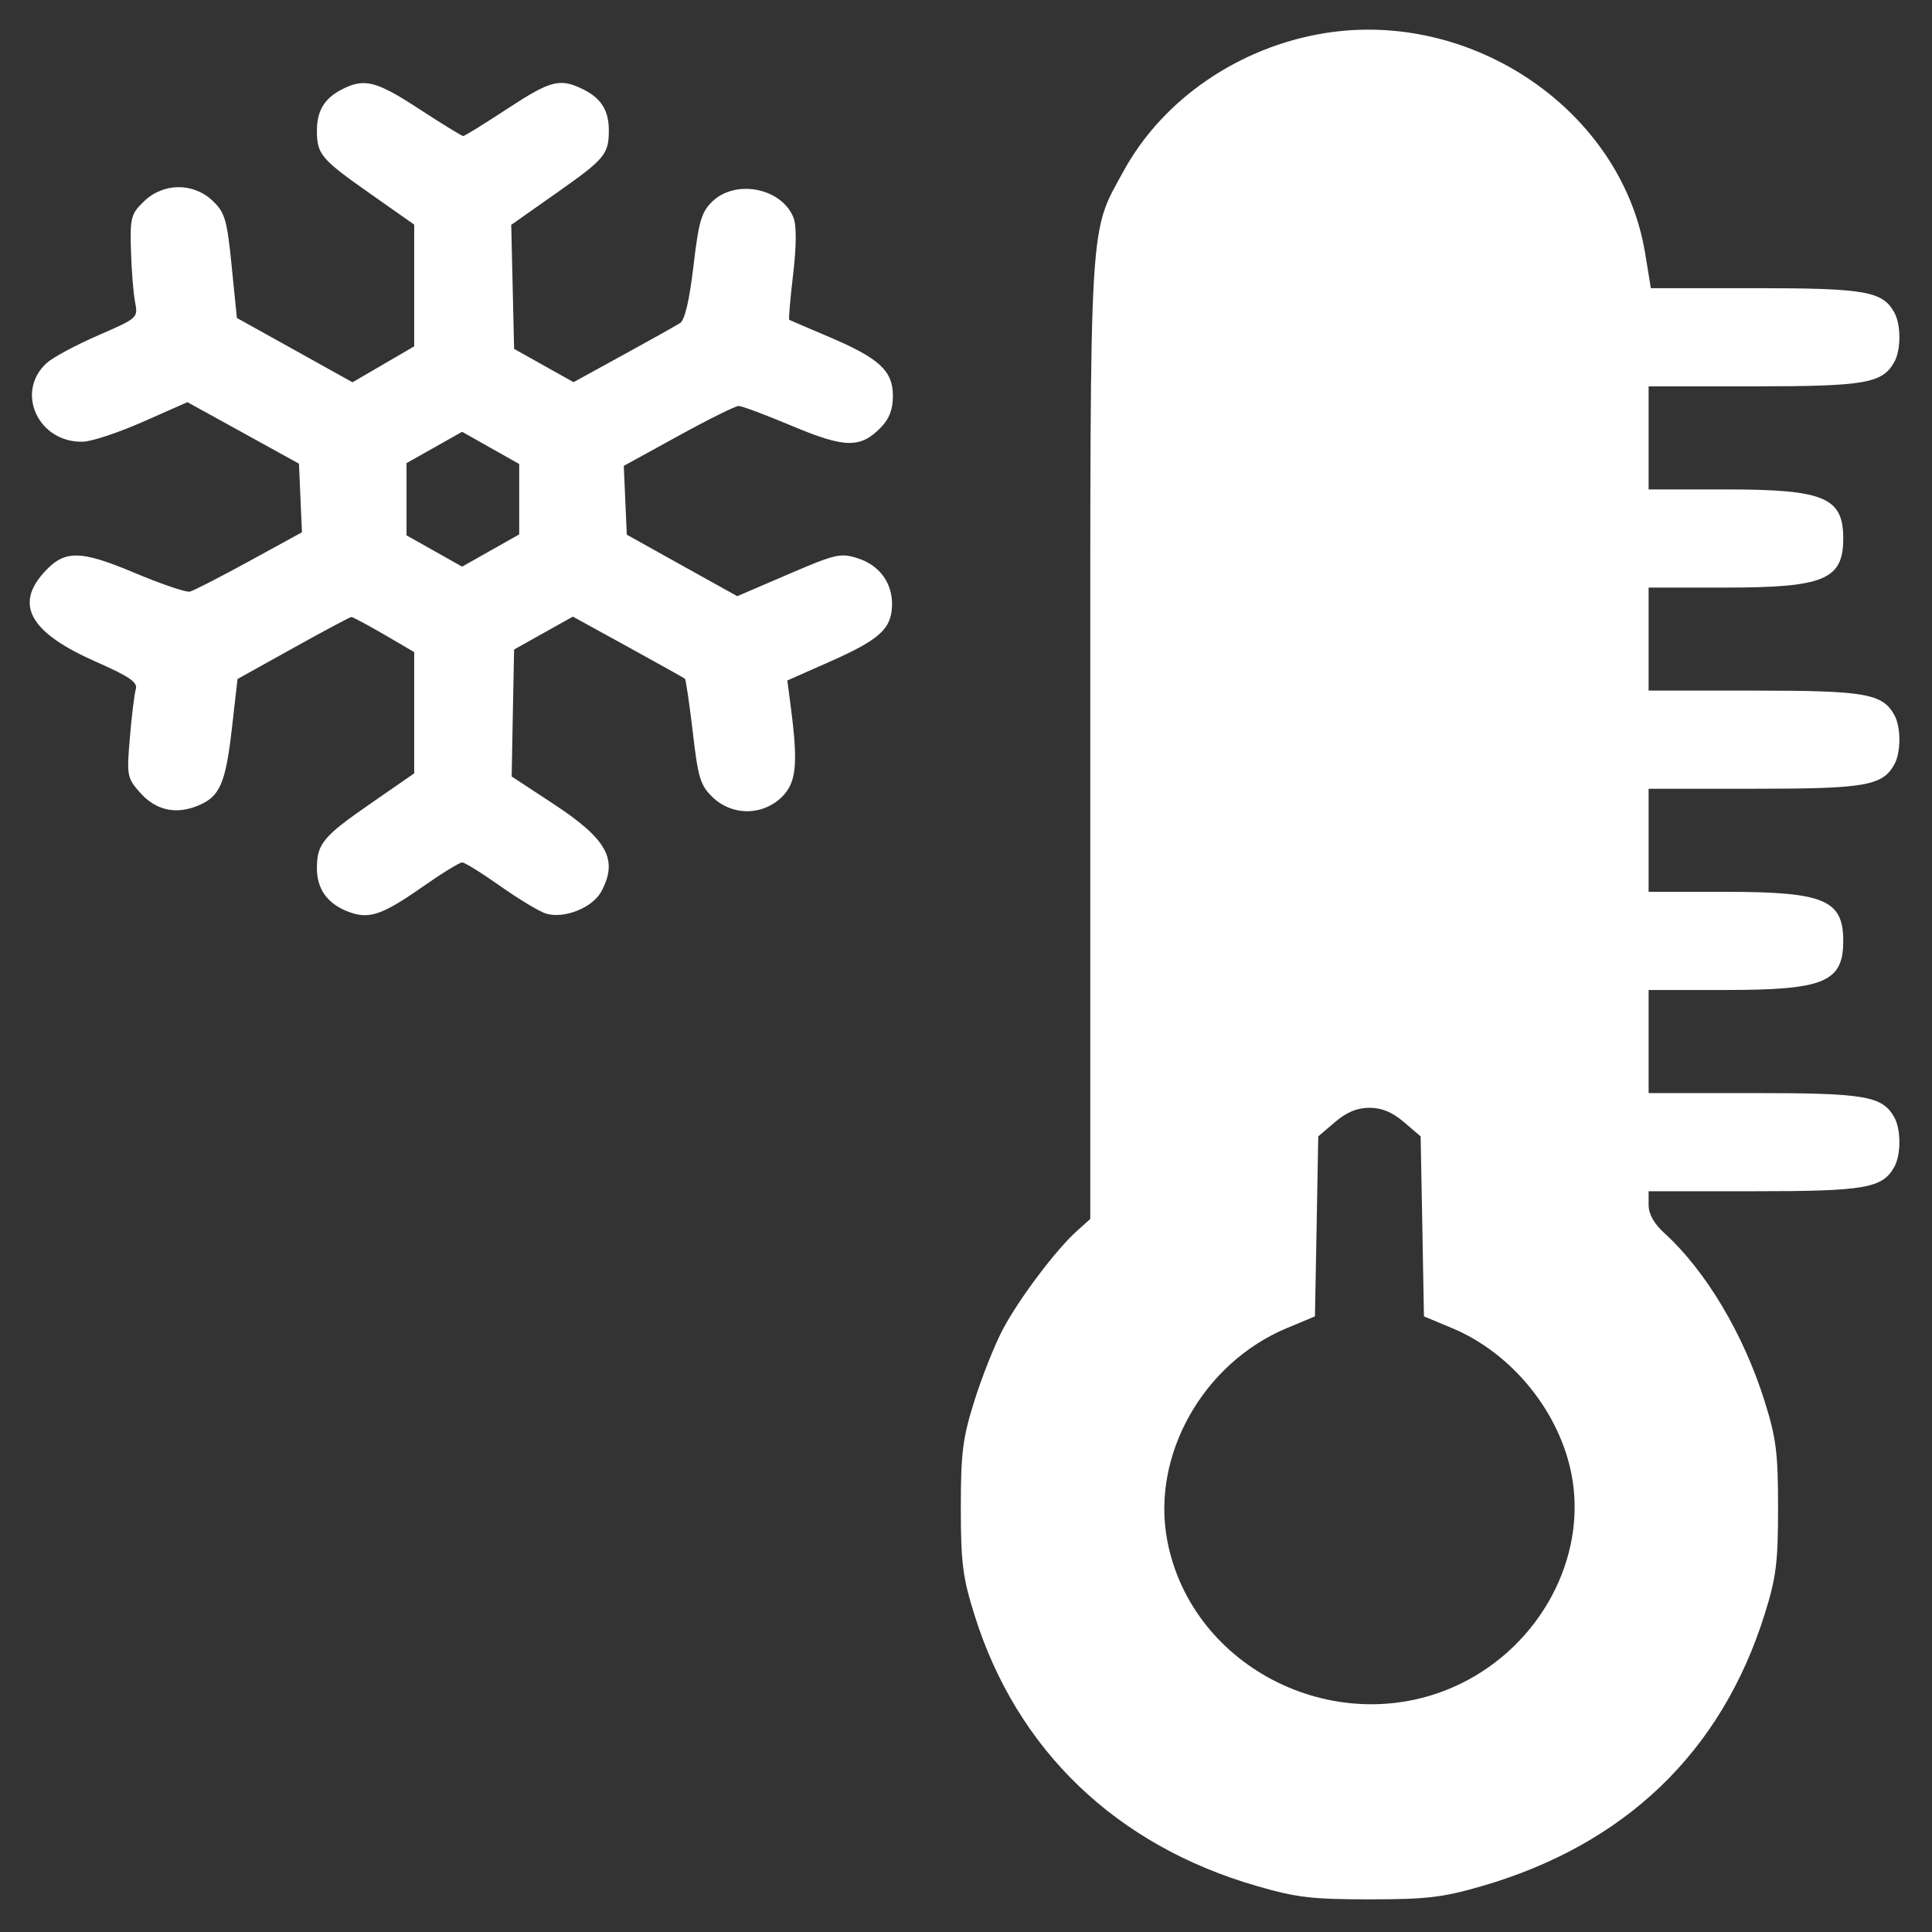 <svg width="31" height="31" viewBox="0 0 31 31" fill="none" xmlns="http://www.w3.org/2000/svg">
<rect x="0" y="0" width="31" height="31" fill="#333333" stroke="none"/>
<path fill-rule="evenodd" clip-rule="evenodd" d="M21.256 0.532C19.885 0.753 18.662 1.59 18.033 2.737C17.471 3.761 17.494 3.363 17.494 11.872V19.559L17.281 19.75C16.943 20.053 16.347 20.845 16.089 21.334C15.959 21.581 15.754 22.096 15.635 22.477C15.447 23.072 15.417 23.312 15.417 24.193C15.417 25.078 15.447 25.312 15.639 25.922C16.318 28.085 17.912 29.612 20.169 30.263C20.805 30.447 21.05 30.476 21.974 30.476C22.893 30.476 23.143 30.446 23.766 30.267C26.069 29.602 27.619 28.117 28.312 25.91C28.5 25.314 28.53 25.074 28.53 24.193C28.53 23.312 28.5 23.072 28.312 22.476C27.976 21.406 27.367 20.387 26.708 19.788C26.54 19.636 26.453 19.481 26.453 19.335V19.114H28.142C29.929 19.114 30.204 19.066 30.395 18.724C30.504 18.53 30.504 18.123 30.395 17.928C30.204 17.586 29.929 17.539 28.142 17.539H26.453V16.712V15.885H27.689C29.27 15.885 29.576 15.758 29.576 15.098C29.576 14.438 29.27 14.31 27.689 14.31H26.453V13.483V12.656H28.142C29.929 12.656 30.204 12.609 30.395 12.267C30.504 12.072 30.504 11.665 30.395 11.471C30.204 11.129 29.929 11.081 28.142 11.081H26.453V10.254V9.428H27.689C29.27 9.428 29.576 9.3 29.576 8.64C29.576 7.98 29.27 7.853 27.689 7.853H26.453V7.026V6.199H28.142C29.929 6.199 30.204 6.151 30.395 5.809C30.504 5.615 30.504 5.208 30.395 5.013C30.205 4.672 29.927 4.624 28.16 4.624H26.489L26.397 4.062C26.023 1.786 23.637 0.147 21.256 0.532ZM5.477 1.439C5.205 1.581 5.085 1.781 5.085 2.092C5.085 2.474 5.149 2.551 5.915 3.09L6.646 3.604V4.581V5.557L6.151 5.846L5.656 6.134L4.729 5.618L3.801 5.102L3.717 4.268C3.643 3.525 3.61 3.411 3.414 3.224C3.105 2.927 2.623 2.93 2.311 3.23C2.102 3.431 2.086 3.491 2.101 4.016C2.11 4.329 2.139 4.701 2.167 4.843C2.216 5.101 2.214 5.103 1.575 5.381C1.223 5.534 0.853 5.732 0.754 5.821C0.234 6.285 0.613 7.111 1.335 7.087C1.476 7.083 1.91 6.938 2.299 6.766L3.007 6.453L3.902 6.946L4.797 7.44L4.821 7.99L4.845 8.541L3.999 9.004C3.534 9.259 3.105 9.479 3.046 9.493C2.987 9.508 2.588 9.372 2.16 9.192C1.27 8.818 1.026 8.82 0.69 9.203C0.238 9.718 0.498 10.157 1.526 10.612C2.081 10.857 2.212 10.947 2.179 11.059C2.156 11.136 2.113 11.485 2.084 11.835C2.032 12.44 2.039 12.482 2.241 12.711C2.493 12.999 2.811 13.074 3.167 12.931C3.527 12.787 3.619 12.581 3.722 11.678L3.811 10.895L4.705 10.398C5.197 10.124 5.617 9.9 5.639 9.9C5.661 9.9 5.897 10.027 6.163 10.181L6.646 10.463V11.436V12.409L5.947 12.893C5.183 13.421 5.085 13.54 5.085 13.933C5.085 14.261 5.25 14.495 5.573 14.623C5.913 14.758 6.118 14.692 6.775 14.233C7.086 14.015 7.374 13.838 7.415 13.838C7.456 13.838 7.734 14.01 8.033 14.222C8.333 14.433 8.661 14.63 8.764 14.66C9.054 14.746 9.509 14.564 9.647 14.307C9.925 13.793 9.744 13.465 8.871 12.893L8.21 12.459L8.229 11.441L8.249 10.422L8.72 10.158L9.192 9.894L10.076 10.38C10.563 10.648 10.974 10.877 10.99 10.89C11.005 10.903 11.062 11.288 11.116 11.746C11.201 12.483 11.238 12.604 11.436 12.793C11.747 13.091 12.229 13.091 12.538 12.795C12.778 12.565 12.809 12.27 12.69 11.355L12.633 10.919L13.317 10.616C14.111 10.264 14.302 10.092 14.313 9.718C14.324 9.357 14.114 9.068 13.757 8.956C13.487 8.87 13.405 8.889 12.647 9.215L11.83 9.566L10.943 9.073L10.057 8.579L10.033 8.027L10.009 7.475L10.883 6.995C11.364 6.73 11.8 6.514 11.852 6.514C11.904 6.514 12.29 6.658 12.71 6.835C13.559 7.191 13.804 7.196 14.133 6.86C14.269 6.721 14.327 6.57 14.327 6.352C14.327 5.949 14.109 5.749 13.303 5.406C12.964 5.262 12.677 5.139 12.664 5.132C12.652 5.124 12.679 4.797 12.726 4.404C12.78 3.944 12.782 3.619 12.732 3.492C12.544 3.018 11.808 2.871 11.432 3.231C11.255 3.401 11.212 3.547 11.127 4.27C11.062 4.819 10.988 5.136 10.912 5.184C10.848 5.225 10.438 5.455 9.999 5.695L9.203 6.132L8.726 5.865L8.249 5.598L8.226 4.603L8.203 3.608L8.936 3.092C9.705 2.551 9.769 2.474 9.769 2.092C9.769 1.774 9.647 1.577 9.36 1.435C8.984 1.249 8.838 1.287 8.133 1.75C7.77 1.988 7.455 2.183 7.432 2.183C7.41 2.183 7.093 1.988 6.728 1.75C6.031 1.295 5.844 1.248 5.477 1.439ZM8.331 8.01V8.575L7.873 8.833L7.415 9.092L6.969 8.841L6.523 8.59V8.01V7.431L6.969 7.18L7.415 6.928L7.873 7.187L8.331 7.445V8.01ZM22.527 18.005L22.795 18.234L22.822 19.678L22.848 21.122L23.303 21.312C24.263 21.714 25.028 22.657 25.219 23.674C25.467 24.99 24.717 26.394 23.434 27.017C21.5 27.956 19.119 26.79 18.728 24.712C18.472 23.35 19.304 21.874 20.644 21.312L21.099 21.122L21.126 19.678L21.152 18.234L21.42 18.005C21.607 17.845 21.775 17.775 21.974 17.775C22.172 17.775 22.34 17.845 22.527 18.005Z" fill="white"/>
</svg>
